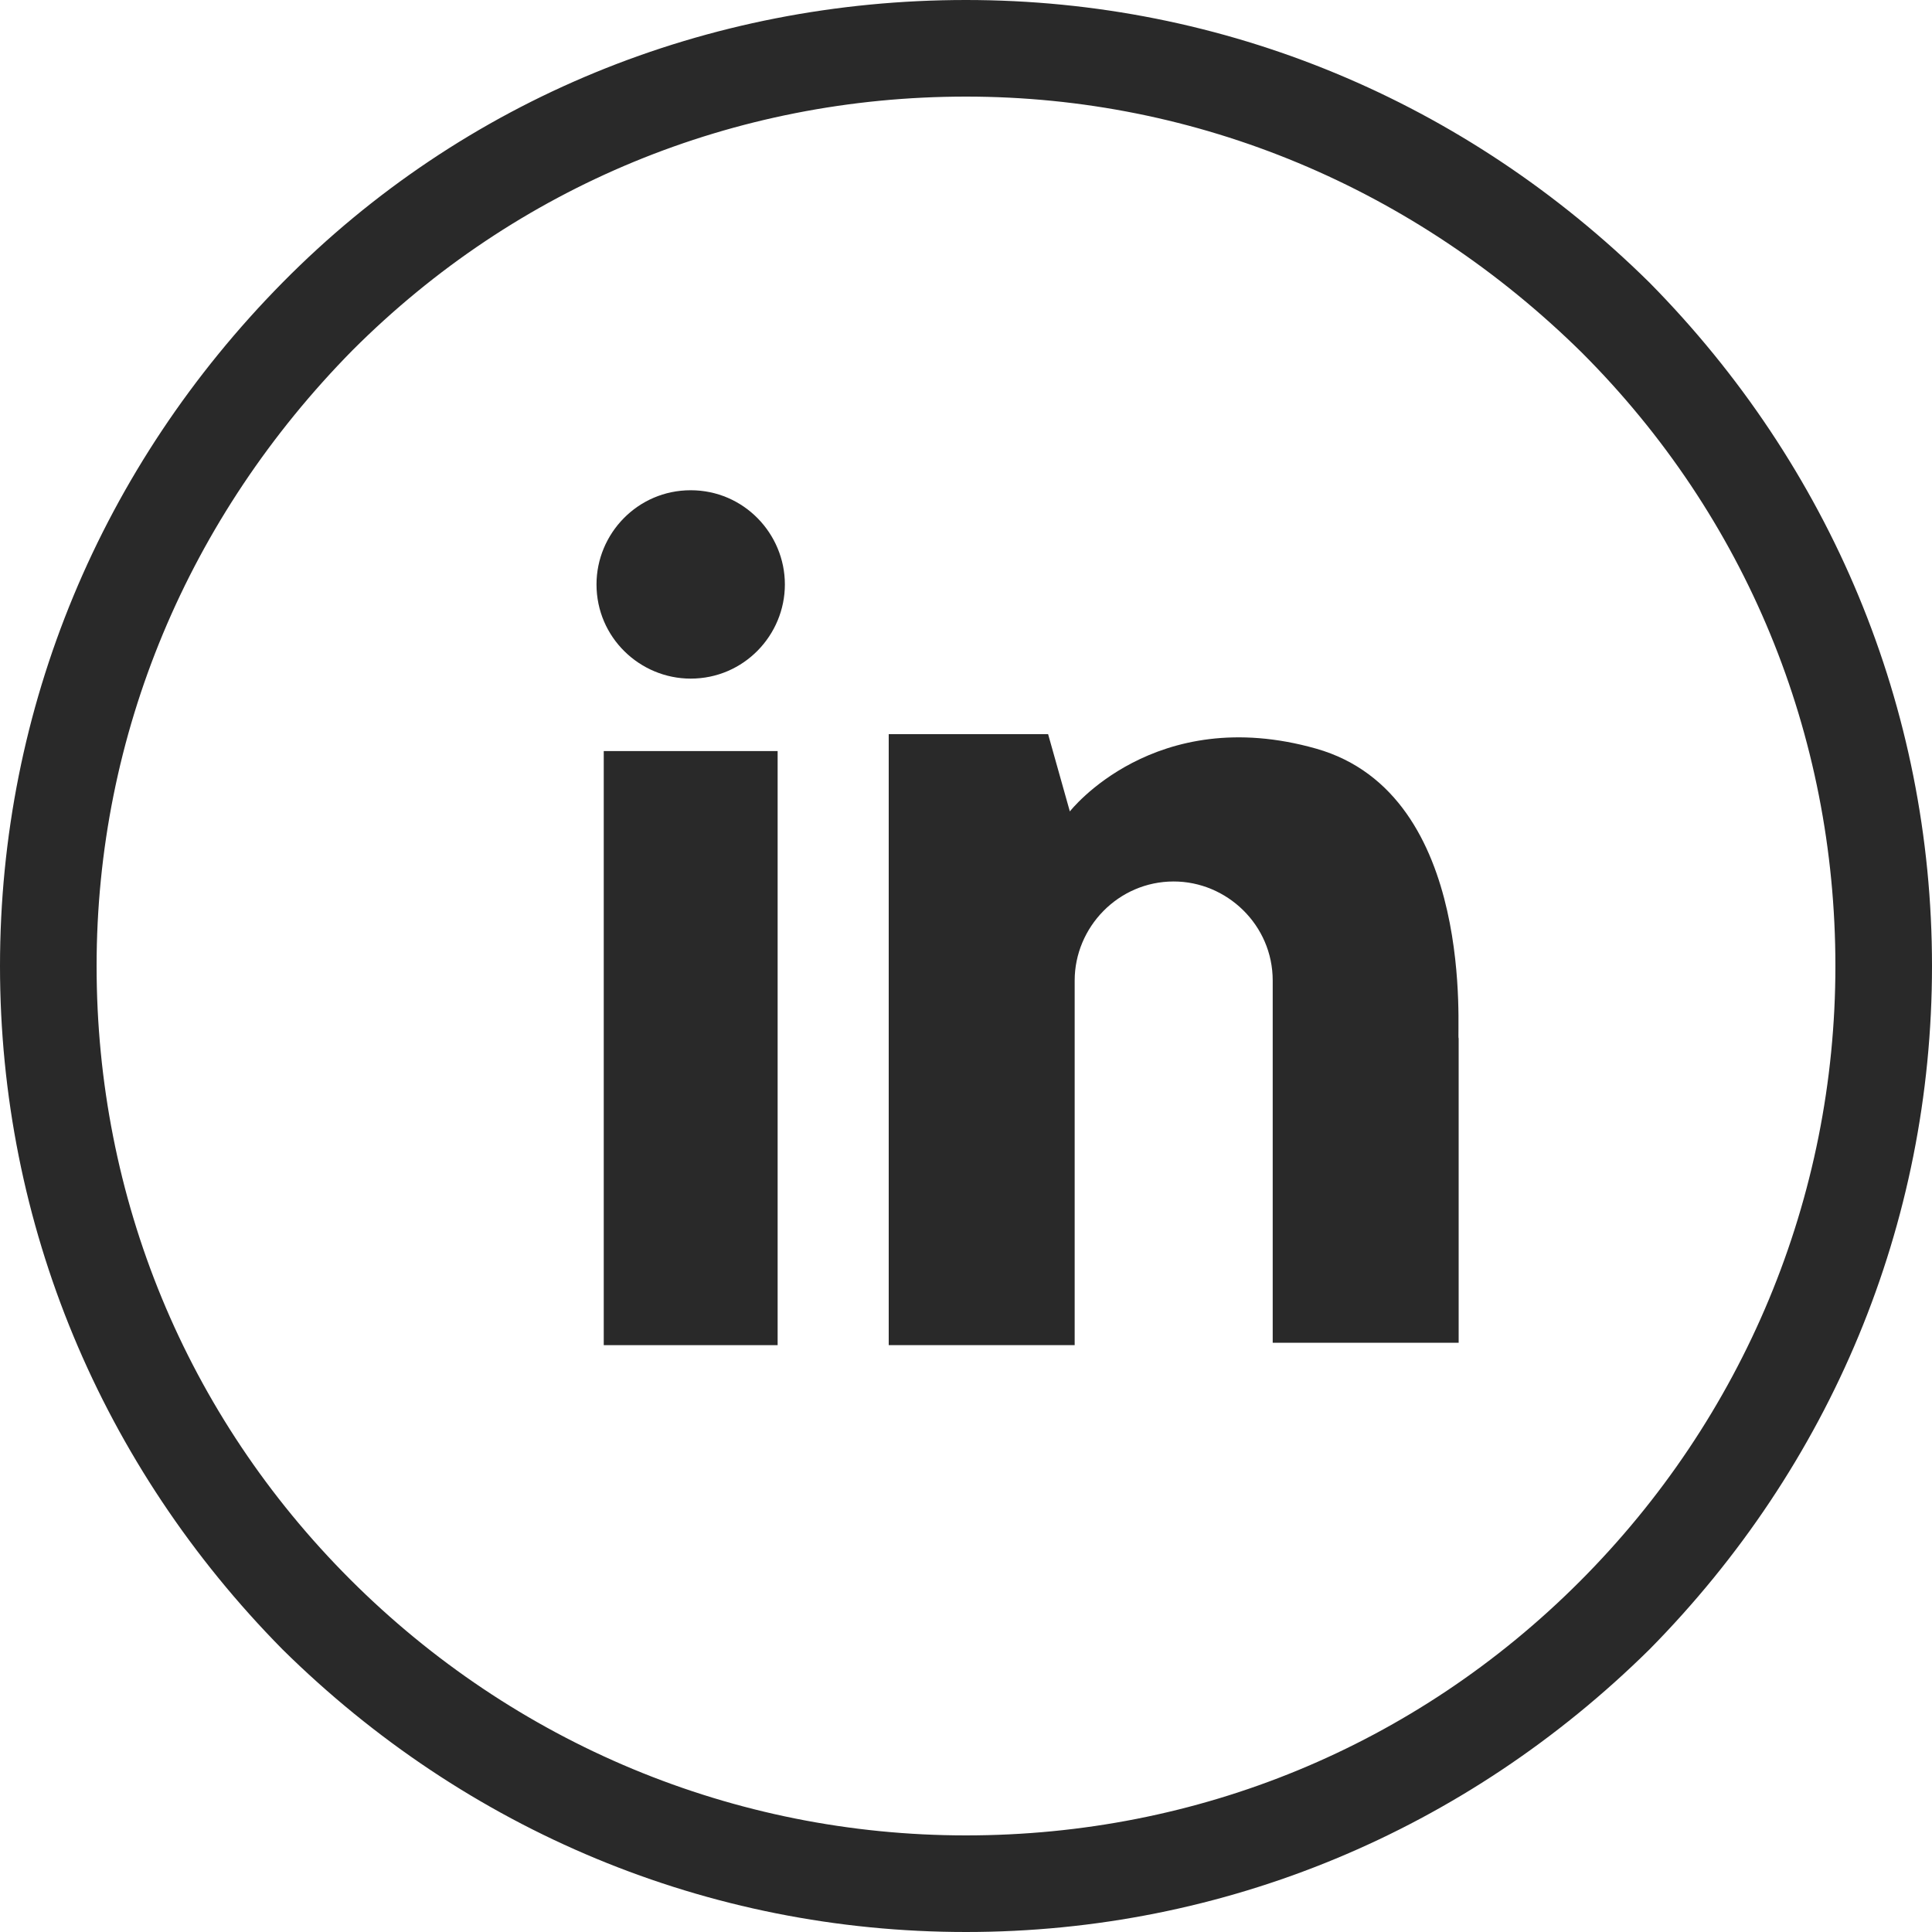 <?xml version="1.0" encoding="utf-8"?>
<!-- Generator: Adobe Illustrator 28.0.0, SVG Export Plug-In . SVG Version: 6.00 Build 0)  -->
<svg version="1.1" id="Layer_1" xmlns="http://www.w3.org/2000/svg" xmlns:xlink="http://www.w3.org/1999/xlink" x="0px" y="0px"
	 viewBox="0 0 80 80" style="enable-background:new 0 0 80 80;" xml:space="preserve">
<style type="text/css">
	.st0{fill:#292929;}
</style>
<g>
	<g>
		<path class="st0" d="M40,80c-10.7,0-20.7-4.2-28.3-11.7C4.2,60.7,0,50.7,0,40s4.2-20.7,11.7-28.3S29.3,0,40,0s20.7,4.2,28.3,11.7
			C75.8,19.3,80,29.3,80,40s-4.2,20.7-11.7,28.3C60.7,75.8,50.7,80,40,80z M40,4c-9.6,0-18.6,3.7-25.4,10.5C7.8,21.4,4,30.4,4,40
			s3.7,18.6,10.5,25.4S30.4,76,40,76s18.6-3.7,25.4-10.5S76,49.6,76,40s-3.7-18.6-10.5-25.4C58.6,7.8,49.6,4,40,4z"/>
	</g>
	<g>
		<g>
			<rect x="25" y="31.1" class="st0" width="7.2" height="24.6"/>
		</g>
		<g>
			<path class="st0" d="M28.6,20.3c-2.2,0-3.9,1.8-3.9,3.9c0,2.2,1.8,3.9,3.9,3.9c2.2,0,3.9-1.8,3.9-3.9
				C32.5,22.1,30.8,20.3,28.6,20.3z"/>
		</g>
		<g>
			<path class="st0" d="M54.5,31c-6.7-1.9-10.2,2.6-10.2,2.6l0,0l-0.9-3.2h-6.6v25.3h7.7V43v-2.4c0-2.2,1.8-4.1,4.1-4.1l0,0
				c2.2,0,4.1,1.8,4.1,4.1V43v12.6h7.7V43C60.3,43,61.2,32.9,54.5,31z"/>
		</g>
	</g>
</g>
</svg>
